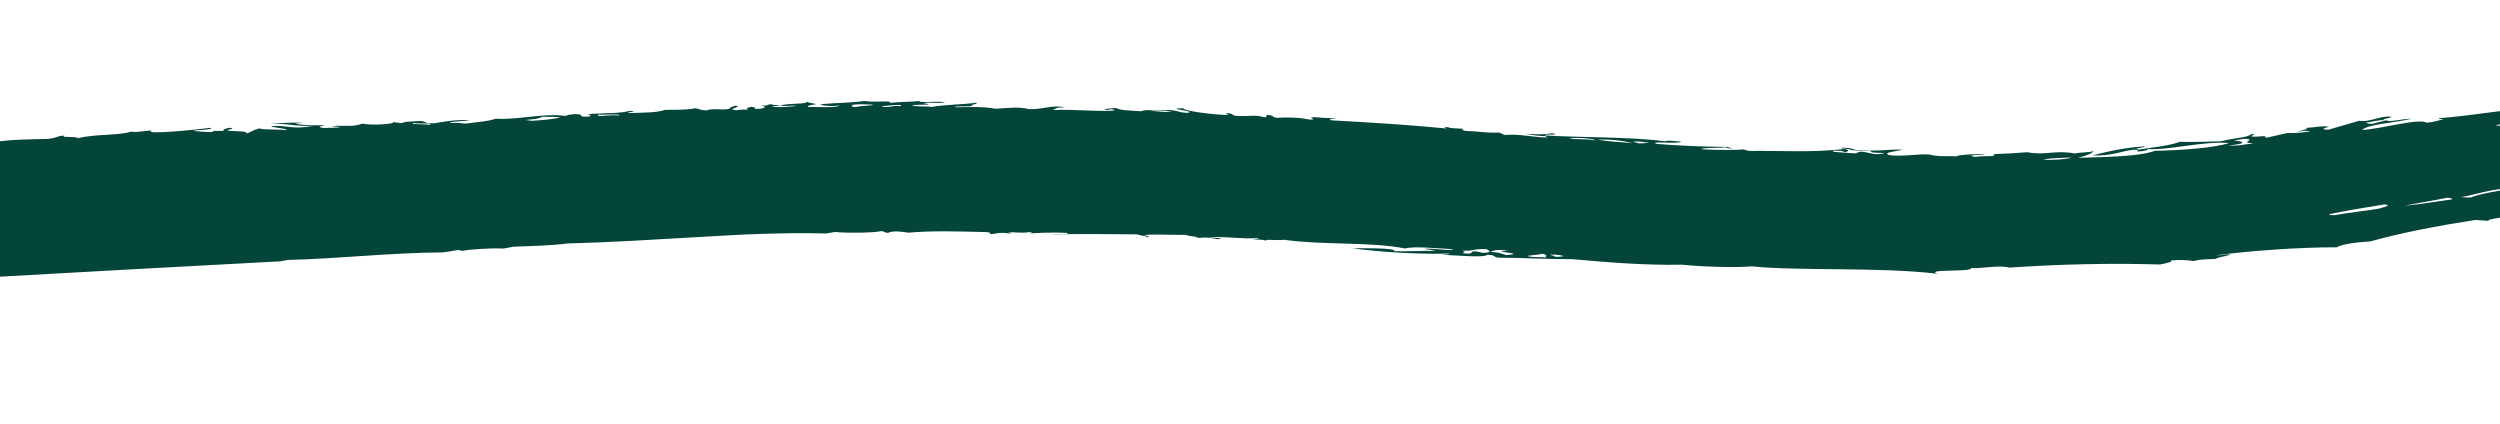 <svg xmlns="http://www.w3.org/2000/svg" width="2000" height="339" viewBox="0 0 2000 339" fill="none"><g clip-path="url(#clip0_5_111)"><path d="M2471.5 264.006C2471.28 258.747 2470.89 254.148 2469.87 253.001C2469.65 255.867 2470.24 258.898 2470.54 261.903C2469.33 265.846 2469.79 260.85 2469 254.937C2470.03 249.465 2470.13 243.601 2469.35 237.295C2469.45 233.997 2469.63 232.908 2470.09 233.626C2470.55 234.36 2471.09 236.723 2471.71 240.235C2471.49 234.291 2470.43 228.369 2469.62 228.135C2469.65 226.254 2469.5 224.025 2469.28 221.554C2469.03 219.065 2468.56 216.242 2468.02 213.264C2466.75 207.164 2464.92 200.171 2461.97 192.592C2461.27 190.72 2460.39 188.756 2459.57 186.845C2459.14 185.872 2458.74 184.951 2458.26 183.925L2456.71 180.808C2454.66 176.631 2452.23 172.628 2449.77 168.761C2444.74 161.04 2438.89 154.214 2433.2 148.54C2431.78 146.831 2430.28 145.153 2428.75 143.475C2427.2 141.829 2425.51 140.281 2423.83 138.734C2422.15 137.153 2420.36 135.687 2418.52 134.271C2416.69 132.821 2414.8 131.455 2412.82 130.137C2410.89 128.786 2408.88 127.552 2406.81 126.35C2404.77 125.132 2402.66 124.015 2400.51 122.93C2398.4 121.847 2396.13 120.809 2394 119.913C2391.91 118.985 2389.88 118.246 2387.82 117.472C2379.6 114.481 2371.65 112.543 2364.35 111.174C2357.04 109.806 2350.4 109.009 2344.48 108.305C2343.3 107.853 2342.12 107.401 2340.9 106.947C2343.34 106.657 2346.71 106.741 2350.7 107.12C2354.74 107.518 2359.5 108.25 2364.61 109.268C2369.79 110.322 2375.34 111.714 2380.72 113.289C2386.16 114.934 2391.33 116.638 2395.76 118.23C2393.25 116.517 2390.47 115.307 2387.67 114.063C2384.96 112.924 2382.2 111.715 2379.96 110.388C2373.84 108.651 2368.46 107.452 2363.55 106.442C2358.58 105.412 2354.29 104.697 2350.29 104.009C2342.94 102.793 2336.04 101.644 2329.18 100.514C2315.31 98.249 2301.55 96.174 2284.43 94.958C2283.32 94.508 2284.7 94.403 2282.81 93.857C2295.14 95.043 2313.92 96.66 2320.74 96.403C2315.82 94.605 2309.92 94.672 2304.94 93.06C2306.94 94.636 2301.44 94.015 2294.42 92.28C2295.93 93.292 2295.52 94.013 2293.3 94.465C2287.54 93.271 2277.96 92.113 2270.42 91.729C2262.88 91.345 2257.38 91.682 2259.71 93.098C2254.53 93.515 2258.06 91.09 2250.02 91.253C2248.92 90.547 2258.21 91.403 2254.8 89.966C2246.64 88.978 2239 90.763 2241.5 91.724C2236 91.719 2237.44 89.888 2232.3 88.937C2226.83 88.917 2225.78 89.342 2225.23 89.733C2224.68 90.141 2224.67 90.568 2221.29 90.826C2215.91 91.202 2214.63 89.566 2217.73 89.469C2209.46 88.478 2211.01 90.414 2209.09 90.74C2206.65 90.45 2198.67 89.485 2197.78 88.53C2200.31 88.071 2202.71 87.95 2205.08 87.897C2207.48 87.878 2209.85 87.927 2212.32 87.706C2206.48 86.851 2202.13 86.989 2199.31 87.472C2196.49 87.937 2195.2 88.713 2195.48 89.322C2191.94 89.3 2188.5 89.265 2185.16 89.25C2181.82 89.253 2178.62 89.38 2175.53 89.511C2169.37 89.843 2163.71 90.328 2158.83 91.577C2148.8 90.865 2160.31 90.021 2155.62 89.275C2163.68 88.651 2171.72 88.659 2179.75 88.291C2172.42 87.041 2172.8 85.874 2180.96 84.826C2175.98 84.172 2171.05 84.803 2170.74 85.562C2169.98 84.184 2161.26 85.332 2159.39 83.727C2153.79 84.574 2148.47 85.003 2142.69 85.262C2136.91 85.539 2130.73 85.766 2123.31 86.002C2120.58 85.239 2134.05 84.207 2137.17 85.377C2139.25 85.124 2138.34 84.956 2137.37 84.785C2138.72 84.576 2140.1 84.35 2141.46 84.124C2133.89 83.243 2125.68 84.529 2117.65 85.256C2113.99 84.238 2118.49 82.891 2114.74 81.886C2110.42 83.292 2110.24 82.738 2102.46 84.107C2095.26 83.718 2097.68 82.93 2093.2 82.482C2088.19 83.23 2089.16 83.675 2086.99 84.266C2081.61 83.974 2086.6 83.123 2079.63 82.913C2073.66 83.558 2067.85 84.159 2062.02 84.57C2056.2 84.981 2050.41 85.411 2044.63 85.824C2039.68 84.915 2049.26 84.721 2054.71 83.03C2049.1 82.662 2042.89 84.942 2037.41 84.031C2037.39 84.51 2033.06 85.333 2035.17 85.663C2007.18 86.854 1978.73 92.527 1951.41 94.545C1949.43 95.126 1953.09 95.151 1954.94 95.37C1950.41 96.58 1945.91 97.722 1941.53 98.184C1934.58 94.28 1904.87 103.296 1889.65 103.959C1892.12 101.634 1898.24 100.258 1905.59 99.044C1912.97 97.832 1921.8 96.722 1929.29 95.035C1921.32 94.944 1911.72 98.028 1909.01 96.222C1905.25 97.168 1901.48 98.13 1897.71 99.076C1893.23 99.021 1894.33 98.427 1892.51 98.124C1897.39 97.679 1902.49 95.839 1907.25 96.109C1904.62 95.076 1911.91 94.887 1913.18 93.46C1909.03 92.75 1904.64 93.93 1900.26 95.094C1895.87 96.257 1891.49 97.403 1887.44 96.577C1879.13 98.971 1870.4 101.487 1862.78 103.752C1855.55 103.584 1859.49 102.473 1863.26 101.374C1857.45 100.383 1851.21 102.046 1845.13 102.295C1846.31 102.986 1844.49 103.897 1837.35 105.238C1840.94 105.295 1844.79 103.993 1848.18 104.985C1841.94 106.186 1835.86 106.656 1829.94 106.397L1812.96 110.232C1810.23 108.7 1816.55 108.614 1804.15 109.359C1795.59 109.127 1808.45 107.525 1801.05 107.231C1798.16 110.26 1788.13 110.079 1776.34 113.07C1765.48 113.253 1754.51 113.775 1743.77 113.484C1739.4 115.058 1734.52 116.085 1729.15 116.991C1723.76 117.777 1717.91 118.632 1711.52 119.571C1703.38 119.046 1717.92 117.812 1715.79 117.104C1699.1 117.938 1681.82 122.207 1673.9 124.393C1690.98 124.787 1696.66 120.726 1707.86 119.665C1710.97 120.082 1710.99 120.545 1709.31 121.085C1713.99 121.471 1721.44 119.389 1717.07 119.099C1732.21 120.947 1762.59 112.571 1783.21 114.44C1770.22 118.706 1742.14 120.304 1723.93 120.64C1711.9 125.162 1685.95 125.603 1662.46 126.25C1669.33 124.421 1673.22 123.052 1674.88 120.903C1669.64 122.242 1664.98 121.685 1659.78 122.768C1651.85 121.292 1646.18 121.726 1640.53 122.195C1634.91 122.682 1629.35 123.223 1621.76 121.776C1604.47 123.034 1610.09 122.649 1593.83 123.294C1598.69 123.892 1592.64 124.244 1595.19 124.778C1590.18 125.133 1585.36 124.621 1580.15 125.516C1572 124.204 1582.46 123.801 1588.04 124.014C1586.55 122.645 1565.15 123.758 1565.45 125.035C1558.12 124.658 1550.37 125.601 1543.57 123.583C1533.21 123.031 1521.73 125.502 1511.59 124.103C1505.19 122.133 1516.66 121.047 1522.53 119.697C1509.15 119.295 1502.95 121.387 1484.87 119.983C1478.57 118.496 1482.19 118.452 1474.24 118.173C1467.87 118.891 1485.6 119.222 1479.25 119.94C1484.72 120.371 1490.2 120.872 1495.9 120.627C1498.28 122.25 1496.68 122.023 1506.57 122.387C1508.29 122.875 1504.48 123.049 1502.47 123.321C1497.34 123.568 1493.2 121.268 1488.15 121.347C1488.06 121.823 1483.82 122.05 1485.78 122.65C1479.44 122.752 1473.49 121.808 1467.34 121.523C1464.78 120.578 1466.68 120.422 1471.44 120.624C1475.07 120.529 1472.9 121.188 1476.61 121.815C1477.76 121.017 1480.7 120.316 1475.74 119.15C1449.45 122.23 1424.78 120.424 1399.25 120.742C1397 120.236 1394.79 119.73 1395.37 119.443C1391.36 120.089 1373.38 120.193 1361.53 119.418C1360.26 117.834 1380.54 118.666 1379.43 117.703C1384.28 119.362 1389.11 119.052 1381.42 117.567C1360.23 117.337 1341.1 116.443 1324.88 115.07C1319.25 112.631 1344.7 115.441 1344.78 113.322C1337.56 112.795 1335.34 111.999 1331.47 113.026C1307.39 109.513 1262.44 110.022 1236.82 108.388C1231.51 107.106 1251.9 108.249 1241.51 106.499C1237.7 107.82 1228.23 107.436 1219.87 107.091C1225.36 107.883 1230.79 108.86 1236.59 108.961C1237.61 109.339 1236.34 109.517 1238.09 109.972C1226.46 109.957 1216.07 106.924 1204 107.954C1200.61 107.151 1202.75 106.867 1198.99 106.034C1189.67 106.562 1181.35 104.867 1172.32 104.738C1169.24 103.98 1169.24 103.484 1171.02 103.17C1166.83 102.356 1161.95 103.245 1158.04 101.688C1154.02 101.718 1155.64 102.254 1157.59 102.818C1122.95 99.567 1099.49 98.197 1065.1 96.254C1062.46 95.443 1064.5 95.035 1069.54 94.87C1063.95 94.264 1058.05 94.467 1052.47 93.758C1043.18 93.808 1056 95.593 1047.83 95.717C1039.48 93.901 1030.54 93.724 1021.31 94.221C1016.2 93.238 1021.05 93.015 1014.41 91.943C1010.89 92.368 1015.3 93.361 1011.75 93.783C1001.69 91.429 1003.05 93.341 988.932 92.709C983.858 91.761 988.724 91.521 982.064 90.466C980.408 90.836 980.249 91.309 983.403 92.019C971.331 92.006 945.968 88.584 946.768 86.644C928.733 86.627 960.678 89.237 949.265 90.308C942.78 89.875 944.928 89.214 936.613 88.016C927.538 88.604 917.255 86.977 913.078 88.969C904.789 88.541 895.317 88.243 892.795 86.341C889.462 86.669 886.147 86.981 882.832 87.309C889.41 89.165 885.567 86.191 892.181 88.065C886.576 90.007 859.051 87.125 842.161 88.037C845.109 86.978 843.611 85.916 852.542 85.853C839.74 83.744 836.697 87.521 823.221 87.321C815.011 85.169 805.608 86.464 796.499 86.999C786.296 85.136 775.262 85.604 764.36 85.838C761.889 84.502 774.405 85.591 778.096 84.746C774.486 83.781 783.723 83.164 780.899 82.21C775.515 82.962 769.058 83.265 762.738 83.728C756.4 84.172 750.205 84.656 745.37 85.547C742.39 84.964 737.696 85.398 730.38 84.731C726.53 82.987 753.204 84.676 738.707 82.542C744.763 81.455 750.012 83.025 756.104 81.938C750.708 80.5 734.345 82.68 735.466 80.752C729.093 81.692 722.326 81.163 712.054 82.291C712.922 79.927 701.072 82.265 691.552 80.785C679.583 82.435 668.303 82.244 656.585 83.373C656.203 84.574 665.696 85.3 671.497 84.375C670.157 86.415 653.528 85.506 646.491 85.533C644.843 84.654 650.075 83.657 652.797 83.428C651.562 82.495 646.078 82.542 645.822 81.182C645.329 82.499 642.519 82.691 638.512 82.875C634.505 83.077 629.304 83.202 624.105 84.286C628.126 85.71 633.086 83.814 637.194 84.814C630.807 85.137 624.156 86.392 618.14 85.308C616.319 84.799 621.42 84.961 624.105 84.286C621.425 83.798 616.017 84.241 618.648 83.564C611.672 82.874 615.829 85.535 609.039 84.099C610.882 85.019 614.494 85.899 608.24 87.031C599.069 87.308 607.828 86.058 601.098 85.48C595.819 86.304 597.69 86.917 598.649 87.584C595.445 87.779 592.474 87.453 589.197 88.227C579.549 87.341 595.277 85.464 588.311 84.484C586.155 85.349 582.766 86.257 583.955 86.983C577.364 88.547 571.803 86.214 565.068 88.304C558.19 87.892 560.521 87.118 556.27 86.627C547.805 88.16 539.89 87.746 531.814 87.89C526.985 90.115 513.144 90.143 503.347 90.466C498.271 90.083 513.223 88.914 503.82 88.704C495.261 90.867 485.975 90.353 473.557 91.063C465.718 92.054 476.818 92.29 471.16 93.203C460.204 93.982 469.397 91.55 460.513 91.29C455.556 91.578 453.542 91.969 452.728 92.761C434.868 90.287 414.772 96.066 396.505 94.98C389.855 97.21 385.77 97.084 373.299 98.801C369.917 98.991 367.723 97.904 360.383 98.434C358.52 97.051 371.659 97.187 375.841 96.085C364.373 95.648 355.603 97.222 347.356 98.661C338.074 98.54 342.462 97.685 336.708 96.748C329.2 97.476 324.956 96.814 321.413 98.52C319.048 98.232 316.63 97.942 314.229 97.652C317.304 99.095 297.322 100.583 289.809 98.9C283.69 101.285 278.481 100.606 268.963 100.597C261.201 101.967 269.756 100.899 272.427 101.626C267.84 102.577 263.663 102.019 259.238 102.429C252.151 101.342 257.176 101.125 259.856 100.072C251.737 100.403 243.684 100.394 236.036 98.98C237.981 98.518 239.897 98.38 241.733 98.461C240.681 97.398 223.206 98.701 215.663 98.915C235.234 98.935 231.537 100.995 250.422 100.734C232.504 103.971 230.471 99.828 216.986 100.895C217.318 102.138 231.204 102.848 229.139 104.195C224.224 103.287 211.358 104.033 207.279 102.727C201.923 104.198 201.629 105.471 196.917 106.913C199.297 104.739 189.885 105.264 182.677 104.566C179.093 103.927 190.833 102.697 183.26 102.209C179.883 103.288 178.112 103.379 178.904 104.707C173.948 104.978 167.118 104.191 171.248 105.602C165.686 105.817 160.243 105.216 154.793 104.802C154.646 103.907 171.912 103.983 168.437 102.236C158.278 103.693 112.906 108.139 121.521 104.37C115.927 104.499 109.958 106.137 104.611 105.334C96.323 108.447 76.637 107.106 62.447 110.474C59.331 108.672 47.663 110.418 51.835 108.562C45.502 108.374 46.828 110.286 38.226 111.13C23.889 111.568 9.699 111.361 -5.116 113.715C-6.49 112.144 -18.883 113.146 -20.102 114.301C-25.323 112.971 -31.224 114.218 -36.592 113.5C-34.98 114.377 -32.137 114.272 -29.682 115.556C-36.985 116.035 -45.188 115.217 -47.986 114.537C-57.848 114.67 -53.286 116.472 -66.674 115.284C-67.514 115.802 -64.58 116.161 -68.943 116.829C-60.703 116.109 -52.724 116.218 -44.832 116.752C-58.529 117.28 -72.257 117.654 -86.016 118.386C-87.114 118.142 -85.871 117.809 -87.684 117.575C-81.262 116.756 -69.662 117.471 -68.651 115.659C-78.367 115.164 -87.212 117.865 -100.383 116.633C-103.01 117.174 -105.618 117.715 -108.04 117.51C-109.666 118.069 -109.772 118.544 -106.535 118.897C-114.939 120.245 -122.789 119.507 -131.1 120.738C-137.804 120.418 -133.027 119.661 -138.156 119.276C-145.497 120.319 -134.345 120.573 -144.162 120.964C-151.111 120.498 -139.623 119.344 -149.369 119.721C-154.697 120.406 -148.706 120.668 -151.62 121.267C-153.33 121.156 -155.076 121.026 -156.839 120.896C-158.497 120.803 -160.297 120.706 -162.063 120.644C-165.648 120.518 -169.431 120.454 -173.396 120.469C-181.327 120.515 -189.892 120.831 -198.848 121.611C-206.944 122.302 -215.287 123.395 -223.479 124.801C-215.769 161.065 -204.052 196.632 -193.145 232.358C-186.816 231.639 -179.407 231.198 -170.947 230.827L-156.782 230.212L-149.036 229.834L-141.951 229.433L-113.893 227.817C-76.477 225.691 -39.061 223.549 -1.556 221.426C73.399 217.197 148.602 213.027 224.298 209.063C226.222 208.703 228.199 208.327 230.14 207.968C271.16 206.961 313.135 202.121 353.947 201.928C361.257 201.244 367.694 198.989 369.06 200.748C374.886 199.635 391.916 198.266 402.932 198.84C405.486 198.348 408.11 197.859 410.699 197.368C425.04 196.828 439.28 196.609 453.97 194.781C488.449 193.904 523.277 191.704 558.082 189.675C566.778 189.194 575.474 188.712 584.153 188.212C592.793 187.78 601.615 187.268 609.997 187.084C626.943 186.618 643.795 186.268 660.598 186.806C663.167 186.383 665.681 185.975 668.267 185.57C673.798 186.209 681.513 186.206 688.623 186.13C695.717 186.003 702.18 185.546 705.132 184.879C708.508 185.374 706.473 185.85 710.224 186.341C715.408 184.162 721.47 185.453 726.821 186.137C744.718 184.506 766.164 185.071 789.875 185.698C792.98 186.269 792.963 186.764 791.251 187.2C796.826 187.618 797.909 185.261 808.104 186.816C809.934 186.59 807.465 186.212 806.548 185.872C812.256 185.542 817.427 186.801 823.431 185.661C827.11 186.183 825.187 186.509 823.016 186.809C829.535 186.285 841.948 185.729 853.106 186.309C857.939 188.018 846.751 186.77 841.456 187.525C864.117 187.037 886.555 187.294 909.139 187.471C912.081 188.121 914.951 188.77 917.874 189.437C915.778 190.646 923.247 189.009 914.6 188.09C925.134 187.142 934.46 188.051 948.715 187.902C950.97 189.298 964.281 189.611 955.496 190.09C961.699 190.94 962.043 188.746 974.007 191.338C982.902 190.761 969.622 190.089 967.028 189.69C980.587 189.054 993.043 191.339 1006.68 190.517C1008.38 191.022 1004.55 191.144 1002.54 191.381C1006.11 191.986 1010.21 191.257 1013.42 192.773C1010.4 190.939 1020.11 192.631 1027.15 191.817C1058.91 196.285 1096.45 193.24 1124.13 198.796C1130.75 196.685 1150.66 198.872 1162.5 199.338C1161.64 201.121 1146.25 198.443 1139.48 198.992C1142.36 199.812 1145.56 199.804 1148.42 200.675C1137.55 200.516 1126.31 201.284 1115.55 200.941C1117.21 198.057 1087.68 198.612 1081.92 198.615C1103.15 201.738 1138.6 203.649 1159.13 202.813C1160.89 203.456 1155.66 203.461 1152.97 203.709C1164.6 204.305 1188.54 206.36 1189.59 203.865C1196.86 203.931 1194.02 205.389 1198.35 206.139C1220.1 206.167 1233.67 207.379 1257.85 207.338C1286.6 209.903 1315.5 212.32 1345.57 211.75C1362.35 213.537 1389.92 214.179 1401.4 213.094C1419.68 214.967 1444.98 215.102 1471.65 215.405C1498.32 215.725 1526.32 216.16 1550.13 219.048C1538.77 215.023 1578.87 217.884 1576.72 214.456C1586.77 215.014 1598.1 211.785 1607.59 214.085C1648.8 211.306 1688.82 210.4 1728.08 211.607C1733.33 210.491 1739.05 209.289 1736.46 208.411C1742.87 207.764 1749.06 207.964 1755.12 208.827C1761.2 207.158 1766.71 207.506 1772.43 207.125C1775.12 205.406 1780.43 205.284 1784.52 203.563C1780.92 202.992 1776.85 204.526 1773.16 204.191C1798.35 200.781 1839.28 197.735 1869.53 197.839C1873.28 195.387 1884.1 193.868 1896.4 193.102C1920.04 186.388 1950.23 180.638 1980.23 175.96C1983.83 176.206 1987.41 176.435 1991.05 176.682C1987.92 175.101 2007.53 173.582 2015.63 171.762C2016.39 172.08 2017.18 172.398 2015.39 172.951C2042.12 169.561 2067.1 167.119 2088.51 163.183C2095.53 162.608 2103.14 161.952 2110.96 161.422C2114.89 161.115 2118.84 160.809 2122.82 160.504C2126.79 160.215 2130.77 159.944 2134.71 159.655C2150.44 158.445 2165.54 157.333 2176.93 155.765C2181.7 155.83 2187.47 155.844 2193.7 155.721C2196.83 155.625 2200.07 155.533 2203.36 155.443C2206.64 155.371 2209.97 155.316 2213.27 155.244C2216.58 155.155 2219.85 155.047 2223.03 154.954C2226.22 154.911 2229.29 154.882 2232.2 154.848C2238.02 154.795 2243.17 154.634 2247.05 154.684C2273.24 154.799 2296.61 156.56 2316.71 157.266C2309.68 155.924 2309.91 154.974 2306.53 153.573C2311.94 153.609 2316.51 155.189 2321.87 155.325C2312.96 153.012 2308.68 153.375 2303.68 151.283C2294.01 151.611 2278.97 146.635 2275.16 148.315C2270.59 148.308 2266.99 146.112 2262.79 145.28C2256.75 144.829 2250.75 144.396 2244.76 143.963C2238.77 143.616 2232.8 143.236 2226.87 142.805C2238.07 142.257 2243.12 142.349 2258.54 141.573C2236.07 139.656 2209.51 138.21 2182.06 138.53C2154.62 138.782 2126.34 140.629 2100.51 143.931C2095.41 144.573 2090.52 144.453 2085.68 144.129C2085.18 144.642 2085.98 145.081 2087.18 145.499C2081.55 145.797 2075.84 146.675 2070.13 147.398C2062.08 145.268 2040.35 151.28 2030.13 154.172C2024.79 153.659 2032.84 152.009 2038.22 150.572C2032.99 151.398 2025.07 151.274 2025.46 150.176C2034.77 148.09 2036.47 149.005 2042.67 146.725C2038.5 146.151 2033.54 149.382 2029.55 148.096C2022.6 149.254 2027.08 149.48 2021.74 150.507C2019.21 150.846 2016.71 151.203 2014.25 151.168C2014.37 150.163 2022.49 148.481 2022.34 147.535C2024.24 147.191 2026.07 147.22 2027.99 146.775C2023.59 148.964 2039.61 146.105 2046.67 145.275C2050.18 145.501 2048.16 146.131 2051.99 146.334C2060.24 145.204 2065.18 143.923 2069.94 142.636C2074.7 141.383 2079.26 140.123 2086.79 139.412C2087.49 139.916 2084.26 140.624 2080.27 141.356C2076.28 142.14 2071.54 142.983 2069.16 143.669C2075.92 143.188 2090.21 141.722 2086.5 140.582C2104.41 140.424 2123.24 137.253 2141.93 135.36C2130.88 134.732 2118.88 137.339 2107.4 138.699C2114.41 135.54 2137.29 133.811 2149.49 135.317C2153.24 134.884 2156.96 134.467 2160.69 134.102C2164.42 133.737 2168.16 133.543 2171.84 133.347C2175.55 133.186 2179.23 133.093 2182.85 133.118C2186.49 133.211 2190.09 133.44 2193.63 133.804C2216.77 132.529 2239.57 133.209 2262.34 135.12C2285.1 137.031 2307.74 140.066 2330.79 143.185C2321.52 139.831 2310.94 138.896 2301.82 135.308C2290.79 134.066 2280.04 132.474 2269.82 129.72C2266.03 129.639 2268.01 130.272 2265.49 130.372C2258.05 127.562 2248.91 128.439 2241.02 127.033C2237.37 126.067 2242.24 125.759 2247.55 125.534C2242.66 124.541 2237.51 124.224 2232.32 123.973C2229.71 123.882 2227.11 123.756 2224.53 123.649C2221.94 123.575 2219.37 123.468 2216.83 123.242C2209.2 122.136 2221.04 122.124 2215.7 121.149C2212 120.746 2208.67 120.543 2205.49 120.466C2202.32 120.423 2199.31 120.574 2196.2 120.721C2189.99 121.051 2183.42 121.471 2174.61 121.709C2172.28 120.891 2176.13 120.222 2181.43 119.656C2186.74 119.123 2193.53 118.849 2197.03 118.527C2193.83 118.38 2190.72 117.963 2187.66 117.342C2185.74 117.566 2188.35 117.948 2189.34 118.274C2181.45 118.733 2177.27 117.577 2173.54 119.105C2170.02 118.571 2172.16 118.116 2168.25 117.585C2161.67 117.97 2155.21 118.308 2148.8 118.374C2142.38 118.422 2136.04 118.457 2129.67 118.506C2124.83 119.397 2124.61 120.176 2129.03 120.845C2124.98 121.729 2121.08 122.071 2117.25 122.347C2113.41 121.323 2112.12 120.217 2110.57 119.119C2125.99 117.984 2149.46 115.335 2154.29 112.938C2178.3 112.087 2202.64 111.778 2226.29 114.216C2220.74 111.472 2238.56 113.569 2248.28 114.543C2250.73 115.946 2238.09 113.672 2234.3 114.275C2239.23 115.303 2244.53 115.352 2249.96 115.32C2255.39 115.289 2260.92 115.14 2266.22 115.566C2273.36 117.185 2261.25 116.418 2271.42 117.664C2272.87 116.843 2280.33 117.224 2289.15 118.286C2297.95 119.331 2308.08 121.124 2314.98 122.614C2321.04 122.776 2327.4 123.735 2334.2 125C2340.62 126.217 2348.12 127.661 2357.32 129.626C2358.61 128.953 2354.64 127.753 2349.92 126.783C2345.17 125.795 2339.89 125.045 2337.42 124.411C2340.74 124.802 2345.42 125.376 2351.36 126.423C2357.29 127.469 2364.5 129.023 2372.47 131.594C2374.45 132.211 2376.51 133.002 2378.55 133.741C2380.63 134.584 2382.71 135.392 2384.82 136.356C2386.88 137.301 2389.23 138.393 2391.33 139.561C2393.51 140.698 2395.61 141.935 2397.67 143.222C2405.9 148.352 2413.11 154.576 2418.54 161.062C2423.09 164.951 2429.51 172.087 2435.02 181.57C2435.69 182.757 2436.38 183.961 2437.09 185.184C2437.73 186.438 2438.36 187.726 2438.99 189.014C2440.35 191.662 2441.33 194.143 2442.38 196.711C2443.45 199.281 2444.26 201.824 2445.18 204.388C2445.95 206.913 2446.77 209.473 2447.44 211.96C2450.11 221.908 2451.57 231.009 2452.78 237.911C2453.07 239.632 2453.36 241.233 2453.66 242.681C2453.93 244.11 2454.19 245.385 2454.49 246.508C2455.08 248.752 2455.66 250.278 2456.35 250.969C2456.28 258.716 2456.67 263.913 2457.05 268.785C2457.4 273.605 2457.67 278.079 2456.86 283.799C2455.83 283.848 2456.57 275.936 2455.11 277.168C2455.45 293.158 2455.26 308.154 2455.85 319.192C2456.41 330.246 2457.79 337.257 2459.77 338.455C2461.06 332.701 2463.01 321.342 2464.27 324.671C2465.59 317.43 2466.78 307.464 2468.04 298.51C2469.32 289.59 2470.58 281.663 2472.6 279.544C2471.95 275.296 2471.94 269.428 2471.68 264.132L2471.5 264.006ZM-180.299 217.942C-178.498 217.492 -178.556 217.131 -179.658 216.973C-180.777 216.814 -182.868 216.86 -185.043 217.263C-183.74 217.787 -183.85 218.382 -185.391 219.03C-186.92 218.822 -188.48 219.024 -190.039 219.174C-191.527 219.345 -193.066 219.427 -194.41 219.055C-190.705 218.313 -190.566 217.89 -190.497 217.448C-190.427 217.005 -190.376 216.562 -186.353 215.9C-182.683 216.148 -178.754 215.653 -174.795 216.305C-177.435 216.743 -173.58 218.315 -180.299 217.942ZM-156.407 216.985C-158.628 216.65 -159.335 215.941 -158.298 215.396C-157.261 214.85 -154.569 214.483 -149.703 214.722C-152.909 215.516 -150.931 216.133 -156.407 216.985ZM-146.402 216.343C-141.813 215.324 -137.367 214.847 -133.212 215.523C-137.784 216.543 -142.229 217.02 -146.402 216.343ZM-102.773 118.071C-97.846 118.125 -92.552 116.856 -87.897 118.063C-92.078 119.131 -105.337 119.367 -102.773 118.071ZM-95.947 214.624C-101.339 214.076 -107.2 215.221 -112.693 214.995C-101.682 212.661 -117.822 214.079 -112.093 212.655C-103.655 213.43 -94.478 211.442 -85.894 211.607C-92.917 212.763 -98.133 213.829 -95.965 214.624L-95.947 214.624ZM343.17 99.9C340.111 99.022 327.44 99.81 330.598 98.364C335.523 99.477 349.206 97.853 343.17 99.9ZM425.609 96.651C423.813 96.434 422.017 96.217 420.238 96.001C430.955 94.923 429.248 95.239 433.865 93.417C438.767 93.674 443.84 93.134 448.56 94.001C440.734 95.642 433.181 96.13 425.609 96.651ZM495.313 92.442C487.476 91.346 476.07 94.265 478.841 91.625C483.198 92.137 497.389 90.788 495.313 92.442ZM684.345 85.664C677.937 85.08 684.636 84.494 681.031 83.923C687.007 83.089 692.581 83.524 698.255 83.672C698.13 84.677 689.98 84.374 684.345 85.664ZM720.695 84.887C711.536 84.309 713.433 86.24 705.336 85.426C703.681 84.769 723.692 82.956 720.695 84.887ZM917.055 88.613C924.437 87.914 931.277 88.41 937.97 89.552C930.664 90.117 924.186 88.469 917.055 88.613ZM1186.22 202.292C1183.85 201.764 1181.61 200.984 1178.98 201.029C1176.09 201.372 1179.28 203.742 1170.62 202.6C1169.4 201.804 1174.26 201.565 1169.57 200.459C1179.62 201.085 1179.33 198.629 1189.36 199.374C1191.14 200.6 1194.62 202.005 1186.24 202.293L1186.22 202.292ZM1204.82 204.023C1198.92 202.225 1200.78 202.29 1192.36 201.413C1194.17 200.758 1197.85 199.022 1206.23 200.667C1188.26 201.098 1224.31 202.893 1204.82 204.04L1204.82 204.023ZM1236.82 206.138C1232.11 205.1 1226.44 206.372 1221.92 204.742C1227.69 203.781 1228.77 204.076 1234.31 202.987C1239.24 204.426 1235.59 205.051 1236.82 206.138ZM1243.03 205.261C1245.04 205.057 1242.42 204.418 1239.78 203.795C1243.79 203.491 1247.49 203.826 1250.96 204.837C1248.71 205.34 1246.77 205.666 1243.03 205.261ZM1275.86 112.341C1269.45 110.816 1261.86 111.986 1255.28 110.695C1261.63 109.737 1276.97 110.942 1275.86 112.341ZM1278.1 111.667C1287.86 111.41 1297.16 112.198 1305.84 114.522C1296.59 113.564 1287.02 113.434 1278.1 111.667ZM1311.53 114.756C1309.76 114.3 1308.06 113.864 1306.31 113.409C1311.12 112.654 1315.16 113.737 1319.42 114.297C1316.77 114.444 1314.16 114.608 1311.53 114.756ZM1634.57 127.717C1642.36 126.177 1649.62 126.415 1657.04 125.991C1655.38 127.181 1641.44 128.386 1634.57 127.717ZM1782.8 116.205C1794.74 115.58 1798.35 113.312 1787.24 112.46C1790.41 111.75 1793.53 111.227 1796.58 111.009C1805.69 111.791 1790.06 114.133 1802.97 114.672C1796.21 115.341 1789.18 117.182 1782.82 116.189L1782.8 116.205ZM2152.61 143.022C2157.98 143.758 2151.56 144.576 2151.96 145.343C2147.72 144.955 2143.13 145.649 2139.09 144.601C2143.67 143.786 2147.93 144.158 2152.61 143.022ZM2009.7 99.482C2005.45 99.025 2000.66 101.2 1996.47 100.403C2000.14 98.787 2012.81 98.085 2009.7 99.482ZM1903.12 166.89C1894.2 168.562 1881.07 169.709 1867.22 172.217C1865.35 171.98 1861.75 171.905 1863.69 171.34C1873.11 169.088 1892.63 166.026 1907.42 163.551C1913.31 163.946 1908.89 165.348 1903.12 166.89ZM1961.2 159.605C1948.7 161.168 1936.08 163.513 1923.72 164.568C1935.09 162.247 1946.4 160.523 1957.8 158.186C1960.88 158.465 1962.58 158.884 1961.2 159.605ZM1976.09 158.109L1968.87 157.668C1980.08 155.905 1993.32 150.69 2014.31 149.853C1998.04 152.892 1984.01 154.88 1976.11 158.127L1976.09 158.109ZM2034.3 98.258C2043.88 97.431 2053.83 94.872 2063.28 95.272C2053.39 96.807 2043.69 98.502 2034.3 98.258ZM2099.47 87.988C2104.39 88.725 2106.41 88.642 2107.28 87.681C2115.92 88.292 2098.28 90.188 2095.28 89.347C2098.12 88.796 2098.83 88.411 2099.47 87.988ZM2101.82 93.716C2096.47 94.469 2091.17 95.412 2086.29 94.471C2091.65 93.496 2096.8 93.164 2101.82 93.716ZM2081.5 121.794C2086.8 121.86 2090.75 119.587 2093.49 118.828C2101.52 118.973 2094.85 119.919 2096.85 120.4C2098.81 120.126 2100.66 120.123 2102.49 120.444C2092.93 121.186 2084.78 121.43 2088.68 123.158C2084.03 123.423 2080.93 122.596 2081.5 121.794ZM2113.45 121.752C2113.42 122.606 2104.92 123.882 2099.91 123.159C2106.7 121.995 2105.15 120.879 2113.45 121.752ZM2147.02 91.624C2140.43 90.555 2133.46 91.251 2126.42 92.013C2119.37 92.741 2112.37 93.796 2105.68 93.578C2098.95 92.606 2113.34 92.598 2110.07 91.662C2103.77 92.587 2092.53 93.219 2092.61 92.127C2104.82 90.793 2106.25 90.519 2116.8 88.203C2121.01 89.309 2125.79 88.519 2130.63 87.559C2136.73 88.663 2138 88.673 2141.57 90.236C2152.08 88.996 2145.24 87.884 2142.62 86.748C2158.75 87.246 2156.77 90.05 2147.04 91.659L2147.02 91.624ZM2447.98 196.087C2447.03 194.018 2445.99 191.74 2444.96 189.514C2443.81 187.164 2442.69 184.884 2441.76 182.97C2441.97 182.96 2442.68 183.772 2443.63 185.156C2444.1 185.84 2444.65 186.68 2445.22 187.607C2445.51 188.079 2445.79 188.568 2446.12 189.076C2446.38 189.564 2446.65 190.07 2446.94 190.593C2449.18 194.76 2451.18 199.826 2451.81 203.423C2451.26 203.387 2449.73 200.151 2447.98 196.087Z" fill="#04453A"></path></g><defs><clipPath id="clip0_5_111"><rect width="2699.8" height="244.191" fill="white" transform="translate(-219.224) rotate(2.01)"></rect></clipPath></defs></svg>